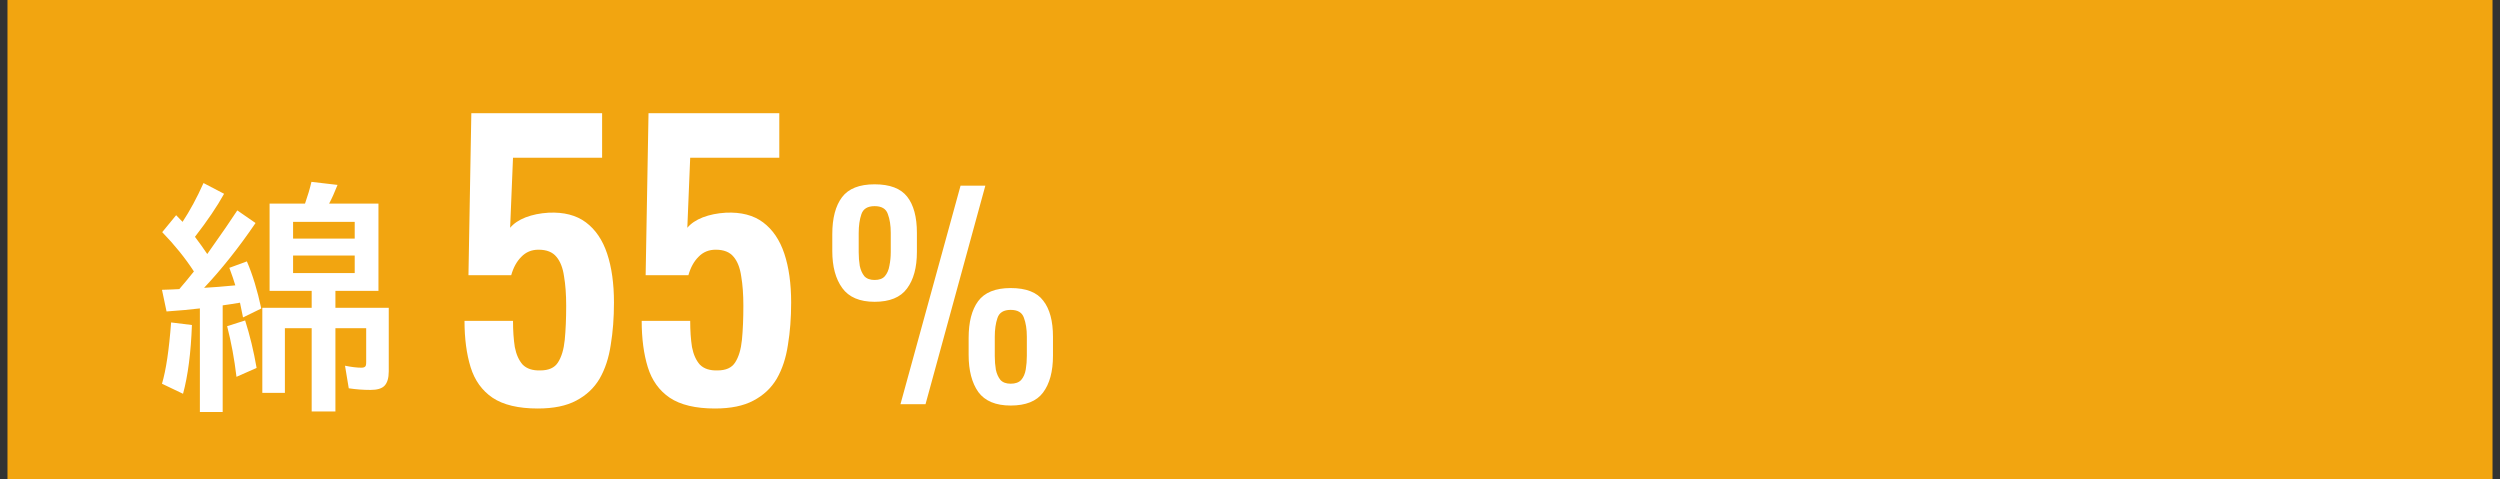 <svg width="167" height="32" viewBox="0 0 167 32" fill="none" xmlns="http://www.w3.org/2000/svg">
<rect x="0" y="0" width="167" height="32" fill="#333333" stroke="none"/>
<rect width="166" height="32" transform="translate(0.5)" fill="#F2A510"/>
<path d="M12.953 18.133C12.375 17.242 11.669 16.367 10.836 15.508L11.766 14.375C11.927 14.537 12.07 14.685 12.195 14.82C12.695 14.06 13.162 13.195 13.594 12.227L14.969 12.945C14.51 13.779 13.862 14.737 13.023 15.82C13.315 16.206 13.588 16.588 13.844 16.969C14.818 15.594 15.487 14.622 15.852 14.055L17.07 14.898C15.961 16.529 14.815 17.971 13.633 19.227C14.211 19.195 14.906 19.141 15.719 19.062C15.63 18.755 15.497 18.365 15.32 17.891L16.492 17.461C16.872 18.341 17.193 19.391 17.453 20.609L16.234 21.203C16.193 20.984 16.125 20.656 16.031 20.219C15.672 20.281 15.287 20.341 14.875 20.398V27.523H13.352V20.602C12.711 20.68 11.969 20.747 11.125 20.805L10.82 19.359C11.044 19.354 11.266 19.346 11.484 19.336L11.977 19.312C12.258 18.99 12.583 18.596 12.953 18.133ZM20.375 13.602C20.557 13.081 20.701 12.596 20.805 12.148L22.547 12.352C22.354 12.846 22.167 13.263 21.984 13.602H25.281V19.43H22.406V20.562H25.969V24.805C25.969 25.253 25.872 25.576 25.68 25.773C25.503 25.956 25.193 26.047 24.75 26.047C24.255 26.047 23.771 26.01 23.297 25.938L23.047 24.43C23.479 24.518 23.846 24.562 24.148 24.562C24.31 24.562 24.406 24.513 24.438 24.414C24.453 24.362 24.461 24.289 24.461 24.195V21.922H22.406V27.484H20.82V21.922H19.031V26.242H17.523V20.562H20.82V19.43H18.008V13.602H20.375ZM19.578 14.82V15.938H23.695V14.82H19.578ZM19.578 17.07V18.242H23.695V17.07H19.578ZM10.82 25.633C11.091 24.727 11.294 23.362 11.43 21.539L12.82 21.711C12.753 23.565 12.555 25.096 12.227 26.305L10.82 25.633ZM15.797 25.172C15.656 23.984 15.448 22.857 15.172 21.789L16.375 21.406C16.693 22.401 16.948 23.458 17.141 24.578L15.797 25.172Z" fill="white"/>
<path d="M35.925 27.288C34.629 27.288 33.621 27.048 32.901 26.568C32.197 26.088 31.709 25.408 31.437 24.528C31.165 23.648 31.029 22.616 31.029 21.432H34.269C34.269 22.088 34.309 22.672 34.389 23.184C34.485 23.68 34.661 24.072 34.917 24.36C35.189 24.632 35.581 24.76 36.093 24.744C36.653 24.744 37.045 24.568 37.269 24.216C37.509 23.848 37.661 23.344 37.725 22.704C37.789 22.048 37.821 21.288 37.821 20.424C37.821 19.672 37.773 19.016 37.677 18.456C37.597 17.896 37.429 17.464 37.173 17.16C36.917 16.84 36.517 16.68 35.973 16.68C35.509 16.68 35.125 16.84 34.821 17.16C34.517 17.464 34.293 17.872 34.149 18.384H31.293L31.485 7.56H40.221V10.536H34.269L34.077 15.216C34.317 14.928 34.661 14.696 35.109 14.52C35.573 14.344 36.085 14.24 36.645 14.208C37.669 14.16 38.501 14.376 39.141 14.856C39.781 15.336 40.253 16.032 40.557 16.944C40.861 17.856 41.013 18.944 41.013 20.208C41.013 21.232 40.941 22.176 40.797 23.04C40.669 23.904 40.421 24.656 40.053 25.296C39.685 25.92 39.165 26.408 38.493 26.76C37.837 27.112 36.981 27.288 35.925 27.288ZM47.761 27.288C46.465 27.288 45.457 27.048 44.737 26.568C44.033 26.088 43.545 25.408 43.273 24.528C43.001 23.648 42.865 22.616 42.865 21.432H46.105C46.105 22.088 46.145 22.672 46.225 23.184C46.321 23.68 46.497 24.072 46.753 24.36C47.025 24.632 47.417 24.76 47.929 24.744C48.489 24.744 48.881 24.568 49.105 24.216C49.345 23.848 49.497 23.344 49.561 22.704C49.625 22.048 49.657 21.288 49.657 20.424C49.657 19.672 49.609 19.016 49.513 18.456C49.433 17.896 49.265 17.464 49.009 17.16C48.753 16.84 48.353 16.68 47.809 16.68C47.345 16.68 46.961 16.84 46.657 17.16C46.353 17.464 46.129 17.872 45.985 18.384H43.129L43.321 7.56H52.057V10.536H46.105L45.913 15.216C46.153 14.928 46.497 14.696 46.945 14.52C47.409 14.344 47.921 14.24 48.481 14.208C49.505 14.16 50.337 14.376 50.977 14.856C51.617 15.336 52.089 16.032 52.393 16.944C52.697 17.856 52.849 18.944 52.849 20.208C52.849 21.232 52.777 22.176 52.633 23.04C52.505 23.904 52.257 24.656 51.889 25.296C51.521 25.92 51.001 26.408 50.329 26.76C49.673 27.112 48.817 27.288 47.761 27.288Z" fill="white"/>
<path d="M60.151 27L64.165 12.402H65.821L61.825 27H60.151ZM58.423 20.16C57.427 20.16 56.707 19.854 56.263 19.242C55.819 18.63 55.597 17.808 55.597 16.776V15.642C55.597 14.574 55.813 13.752 56.245 13.176C56.677 12.6 57.403 12.312 58.423 12.312C59.443 12.312 60.169 12.588 60.601 13.14C61.033 13.692 61.249 14.496 61.249 15.552V16.83C61.249 17.874 61.027 18.69 60.583 19.278C60.151 19.866 59.431 20.16 58.423 20.16ZM58.423 18.702C58.735 18.702 58.963 18.618 59.107 18.45C59.263 18.27 59.365 18.036 59.413 17.748C59.473 17.46 59.503 17.154 59.503 16.83V15.552C59.503 15.06 59.437 14.64 59.305 14.292C59.185 13.944 58.891 13.77 58.423 13.77C57.955 13.77 57.661 13.95 57.541 14.31C57.421 14.658 57.361 15.078 57.361 15.57V16.848C57.361 17.172 57.385 17.478 57.433 17.766C57.493 18.042 57.595 18.27 57.739 18.45C57.895 18.618 58.123 18.702 58.423 18.702ZM67.513 27.09C66.517 27.09 65.797 26.79 65.353 26.19C64.921 25.578 64.705 24.75 64.705 23.706V22.572C64.705 21.516 64.915 20.7 65.335 20.124C65.767 19.536 66.493 19.242 67.513 19.242C68.545 19.242 69.271 19.524 69.691 20.088C70.123 20.64 70.339 21.444 70.339 22.5V23.76C70.339 24.816 70.117 25.638 69.673 26.226C69.241 26.802 68.521 27.09 67.513 27.09ZM67.513 25.632C67.825 25.632 68.059 25.548 68.215 25.38C68.371 25.2 68.473 24.966 68.521 24.678C68.569 24.39 68.593 24.09 68.593 23.778V22.482C68.593 21.99 68.527 21.57 68.395 21.222C68.275 20.874 67.981 20.7 67.513 20.7C67.045 20.7 66.751 20.88 66.631 21.24C66.511 21.588 66.451 22.008 66.451 22.5V23.778C66.451 24.102 66.475 24.408 66.523 24.696C66.583 24.972 66.685 25.2 66.829 25.38C66.985 25.548 67.213 25.632 67.513 25.632Z" fill="white"/>
</svg>
